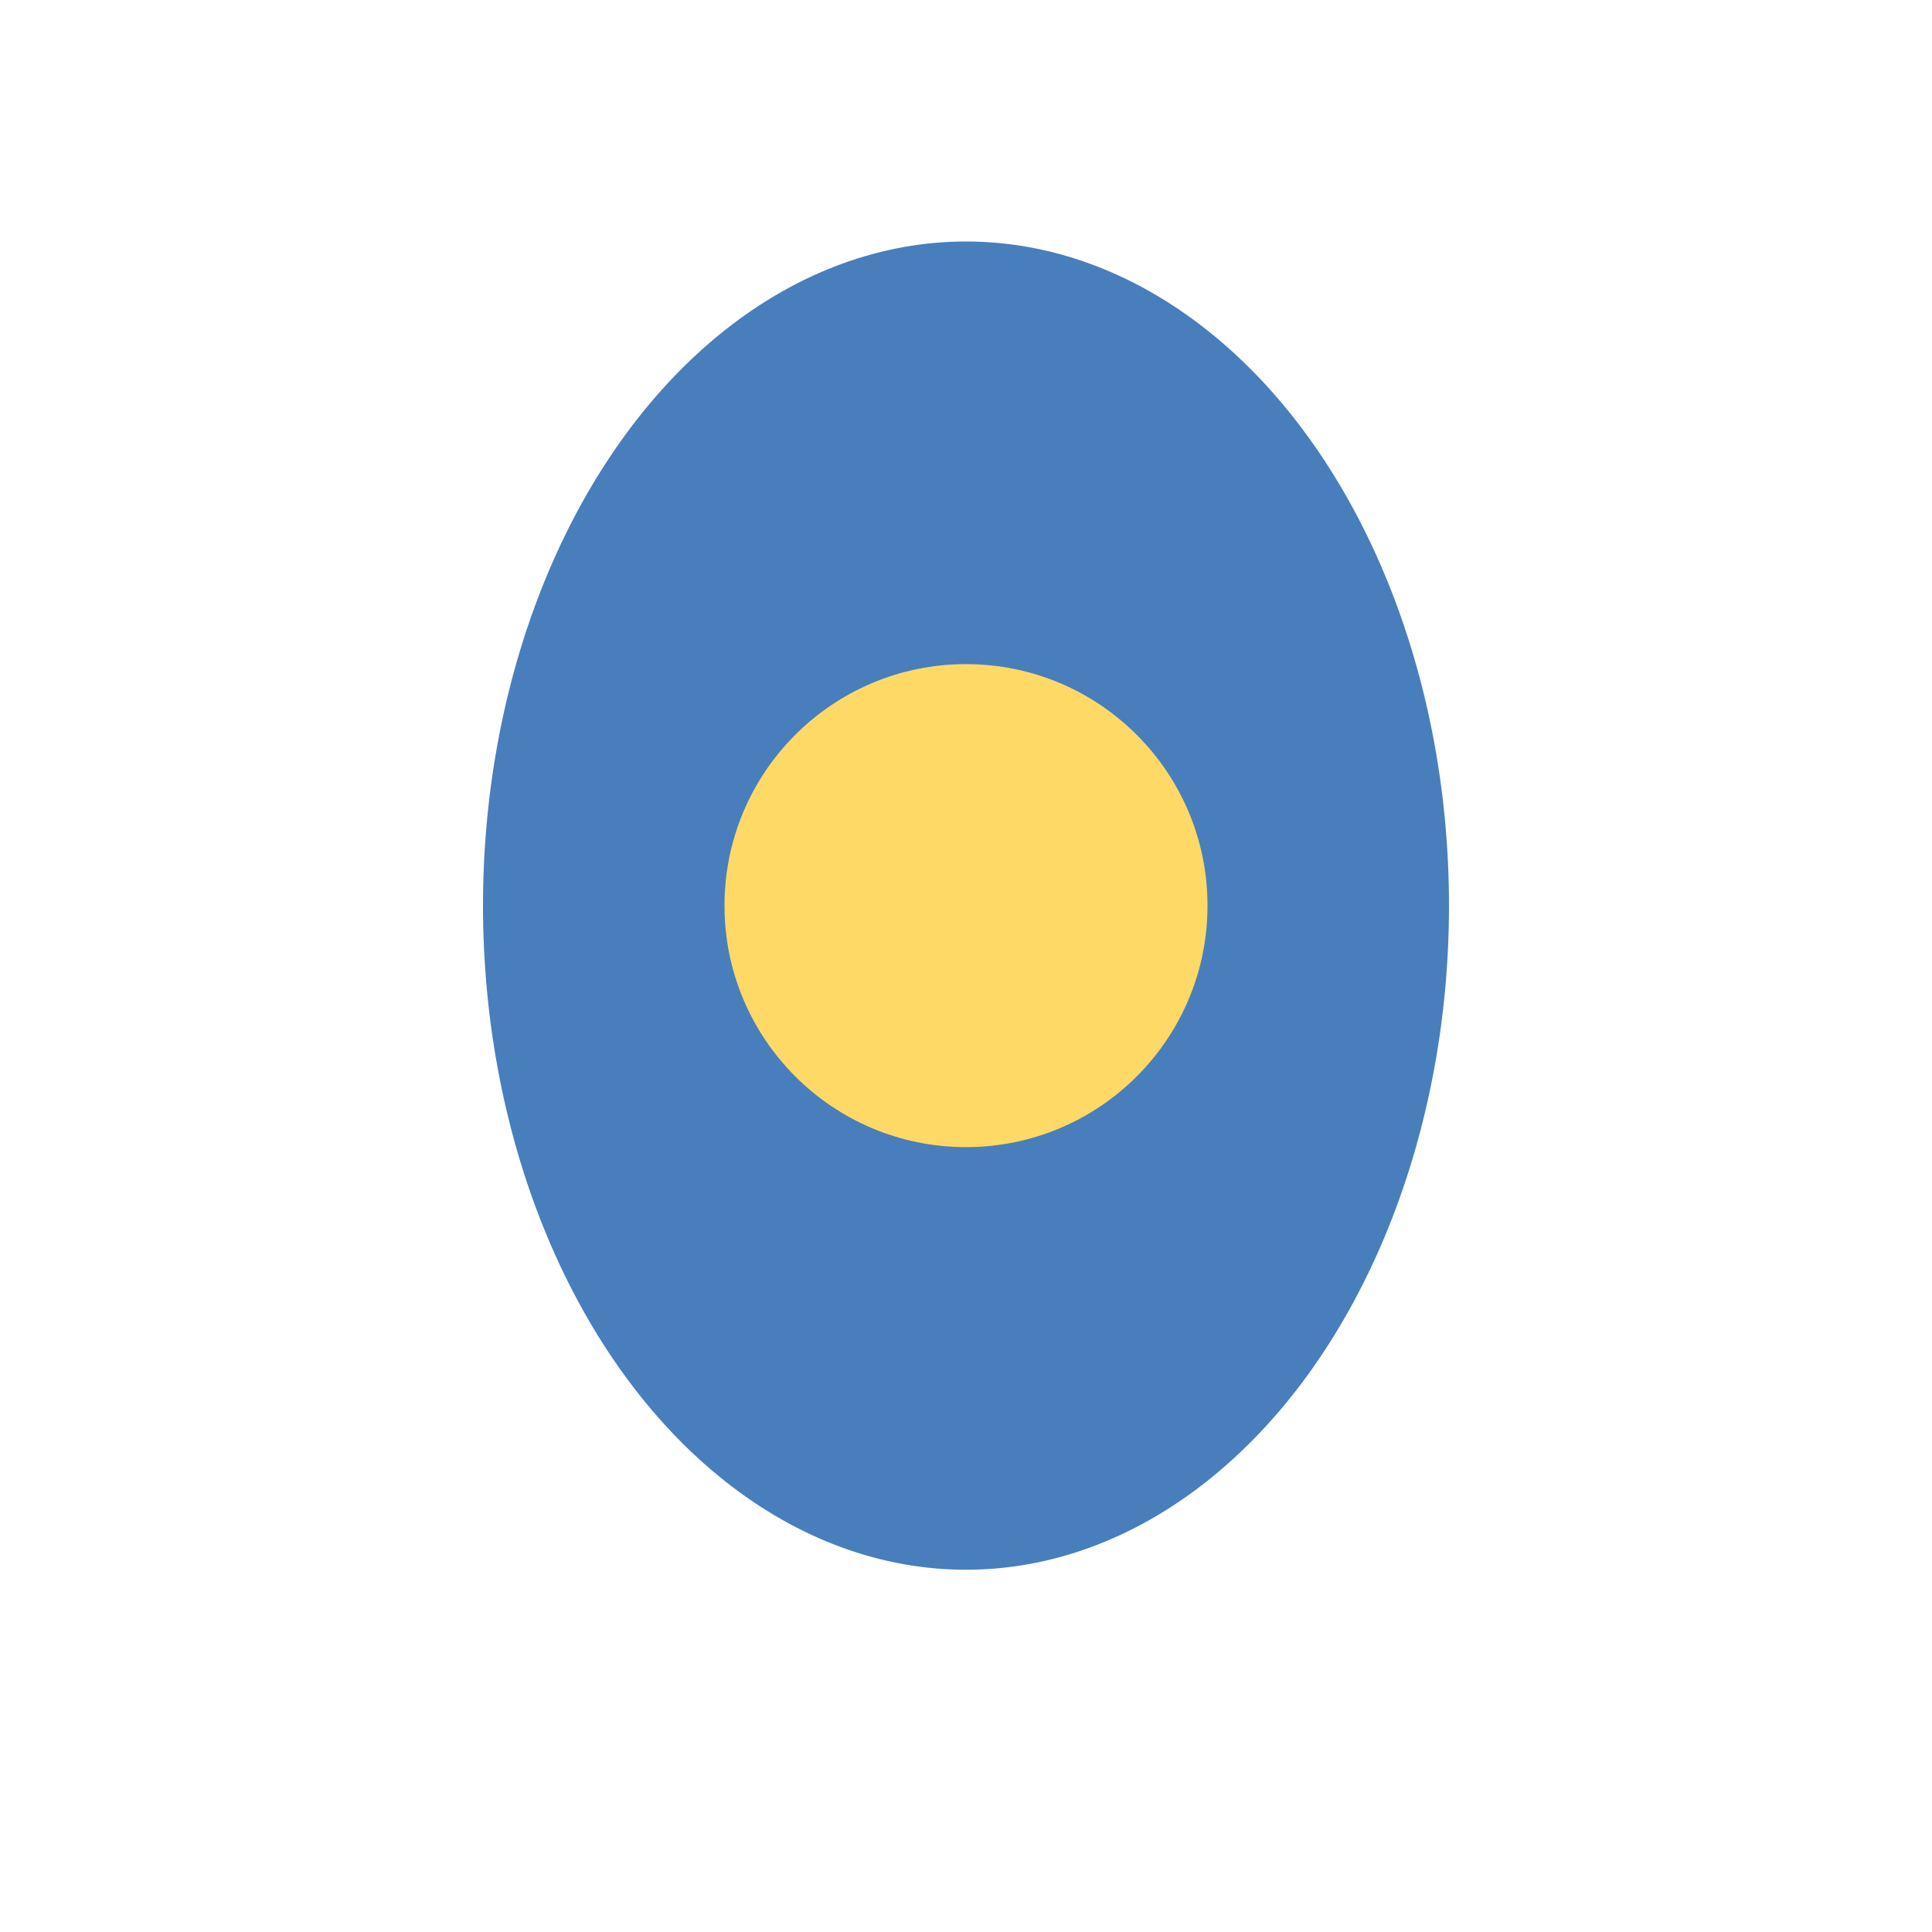 <?xml version="1.0" encoding="UTF-8"?>
<svg xmlns="http://www.w3.org/2000/svg" width="32" height="32" viewBox="0 0 32 32"><ellipse cx="16" cy="15" rx="8" ry="11" fill="#497EBC"/><circle cx="16" cy="15" r="4" fill="#FFD966"/></svg>